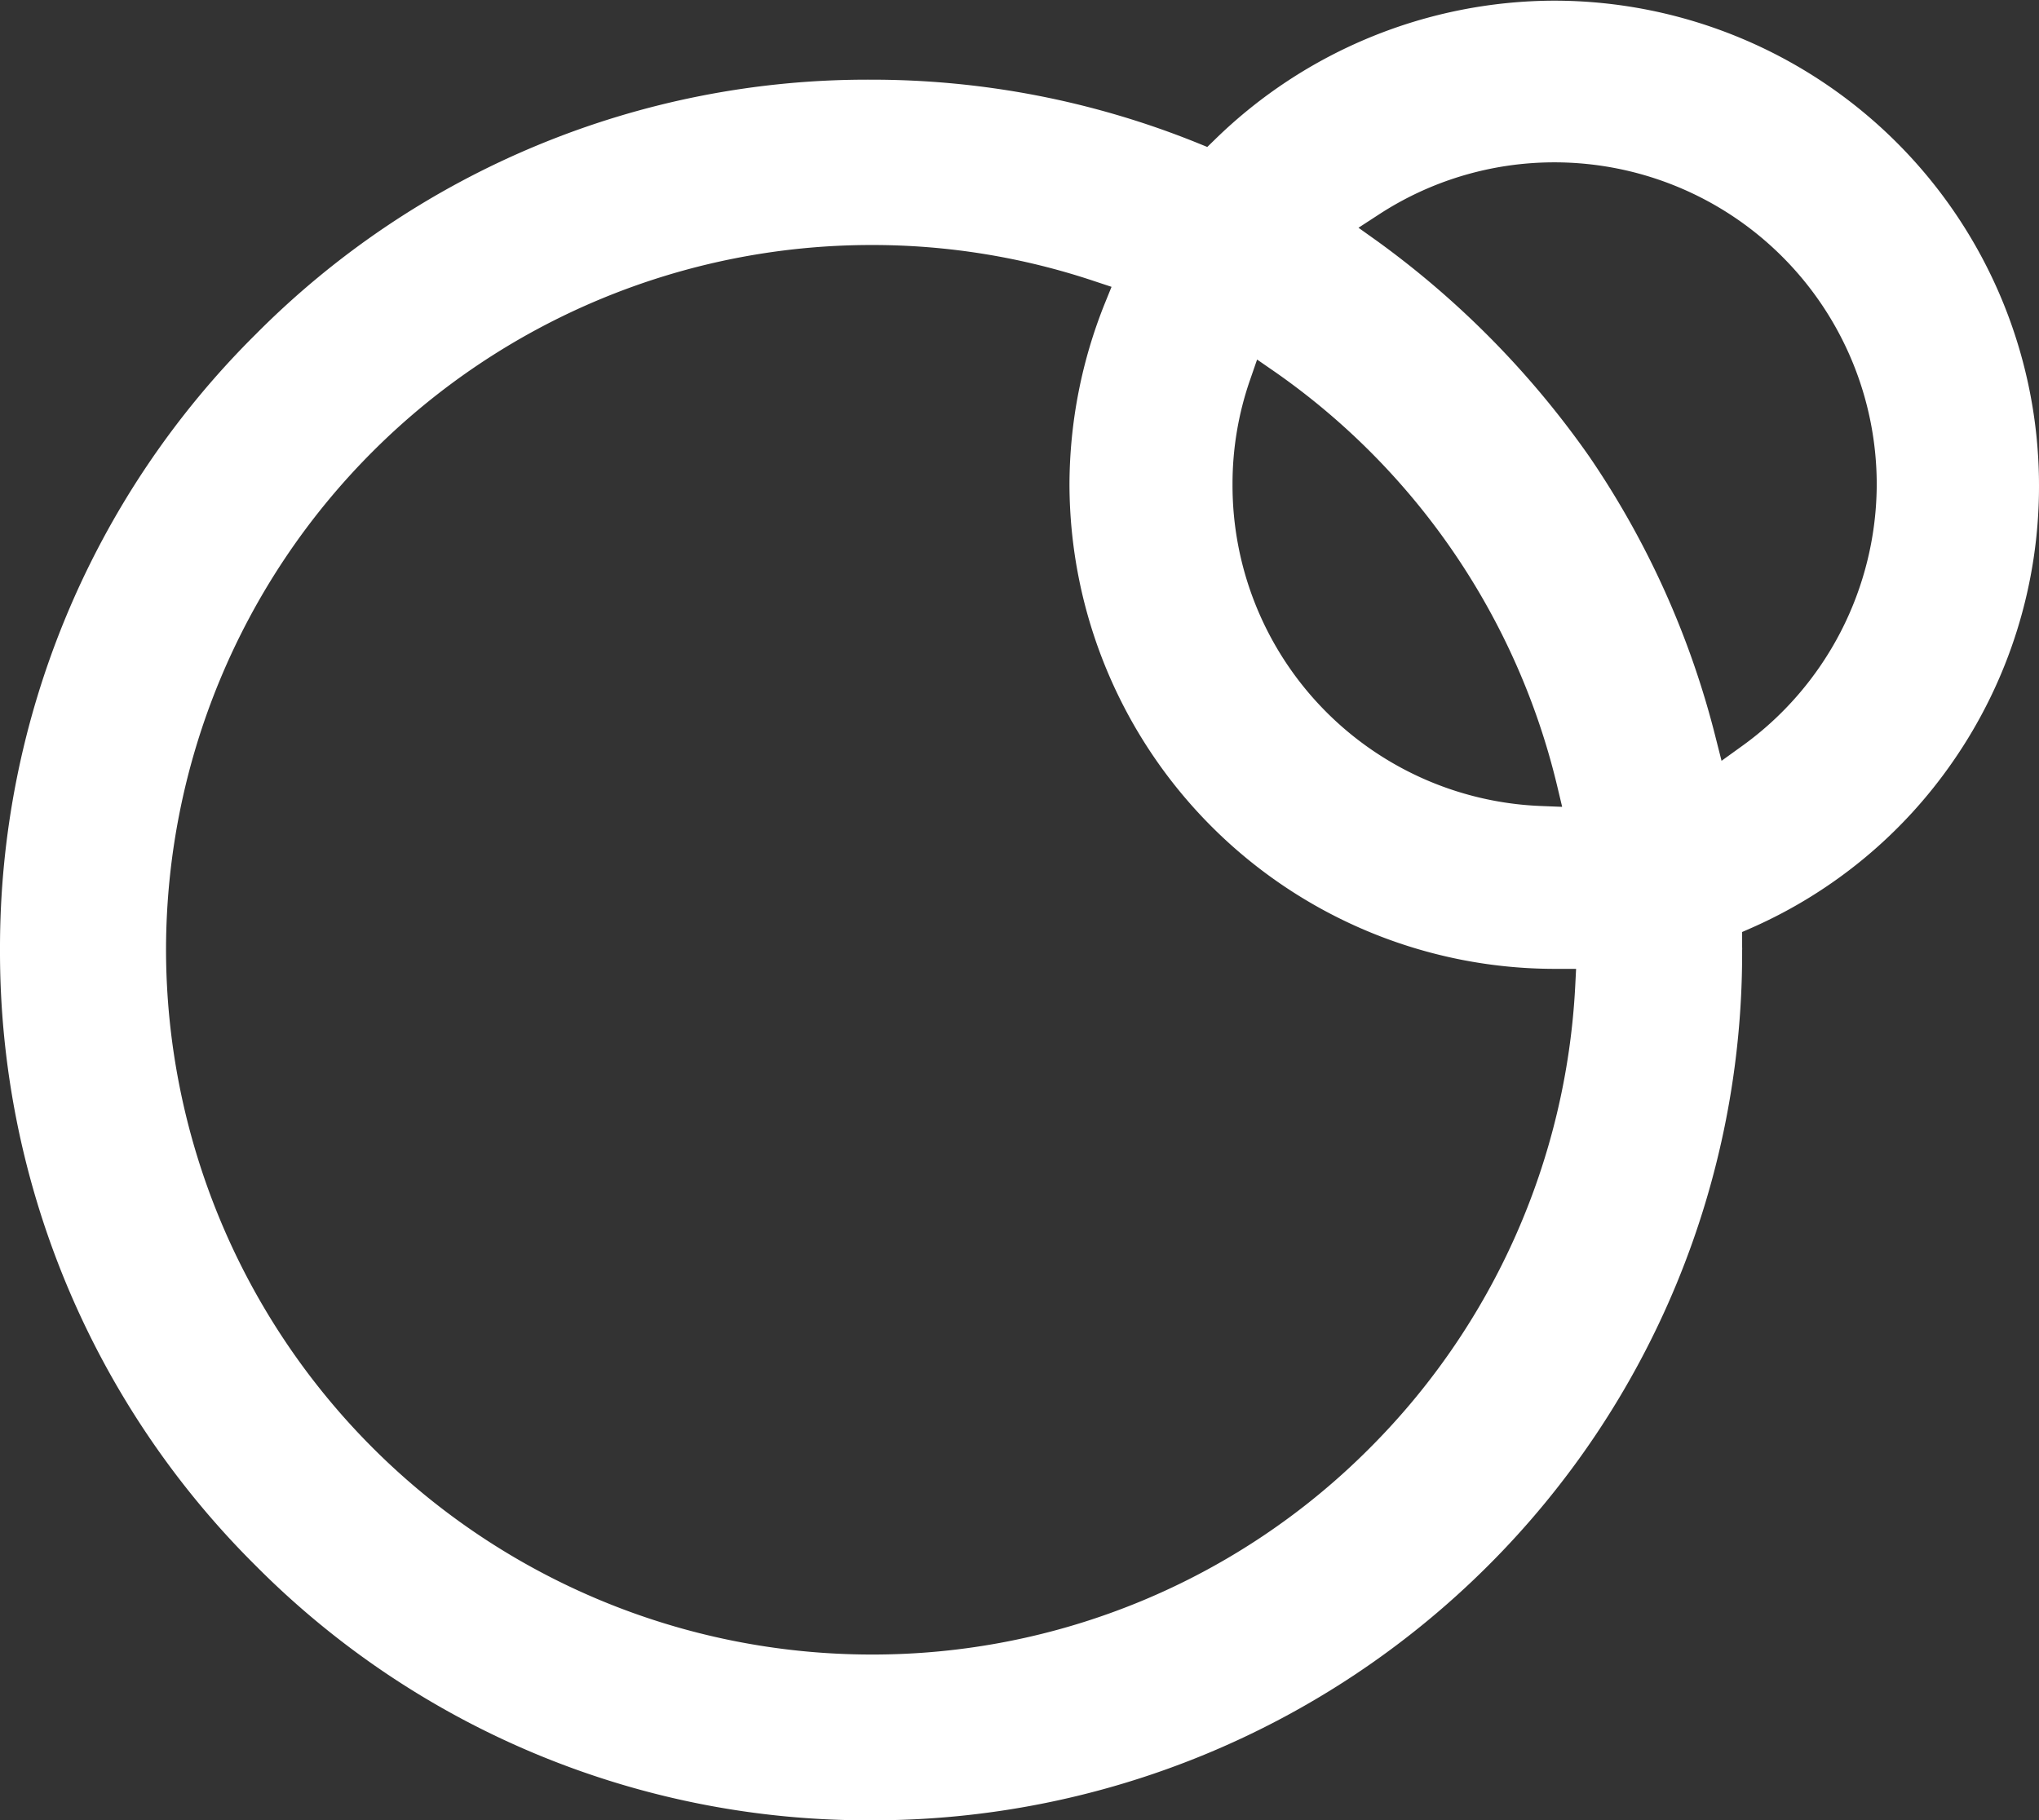 <svg xmlns="http://www.w3.org/2000/svg" width="18.421" height="16.449" viewBox="0 0 18.421 16.449">
  <rect x="0" y="0" width="18.421" height="16.449" fill="#333333" stroke="none"/>
  <path id="josh-icon-sm" d="M-5394.437,74.749a7.793,7.793,0,0,1-5.555-2.3,7.816,7.816,0,0,1-2.311-5.566,7.808,7.808,0,0,1,2.311-5.563,7.783,7.783,0,0,1,5.555-2.3,7.85,7.85,0,0,1,2.95.571l.091.037.071-.069a4.4,4.4,0,0,1,3.064-1.253,4.383,4.383,0,0,1,4.379,4.377,4.362,4.362,0,0,1-.779,2.5,4.338,4.338,0,0,1-1.814,1.5l-.089.039v.138a.177.177,0,0,1,0,.027,7.818,7.818,0,0,1-2.3,5.566A7.868,7.868,0,0,1-5394.437,74.749Zm0-14.235a6.373,6.373,0,0,0-6.366,6.366,6.376,6.376,0,0,0,6.366,6.371,6.335,6.335,0,0,0,4.509-1.866,6.363,6.363,0,0,0,1.856-4.173l.008-.157h-.191a4.387,4.387,0,0,1-4.386-4.378,4.415,4.415,0,0,1,.32-1.637l.06-.148-.151-.05A6.315,6.315,0,0,0-5394.437,60.514Zm3.491,1.035h0l-.065.188a2.861,2.861,0,0,0-.157.94,2.9,2.9,0,0,0,2.778,2.906l.2.008-.046-.193a6.365,6.365,0,0,0-2.545-3.735Zm2.691-1.782a2.9,2.9,0,0,0-1.592.472l-.183.119.178.127a8.219,8.219,0,0,1,1.906,1.939,7.91,7.91,0,0,1,1.142,2.538l.054.213.179-.129a2.922,2.922,0,0,0,1.223-2.37A2.912,2.912,0,0,0-5388.255,59.767Z" transform="translate(5402.303 -58.3)" fill="#FFFFFF"/>
</svg>
